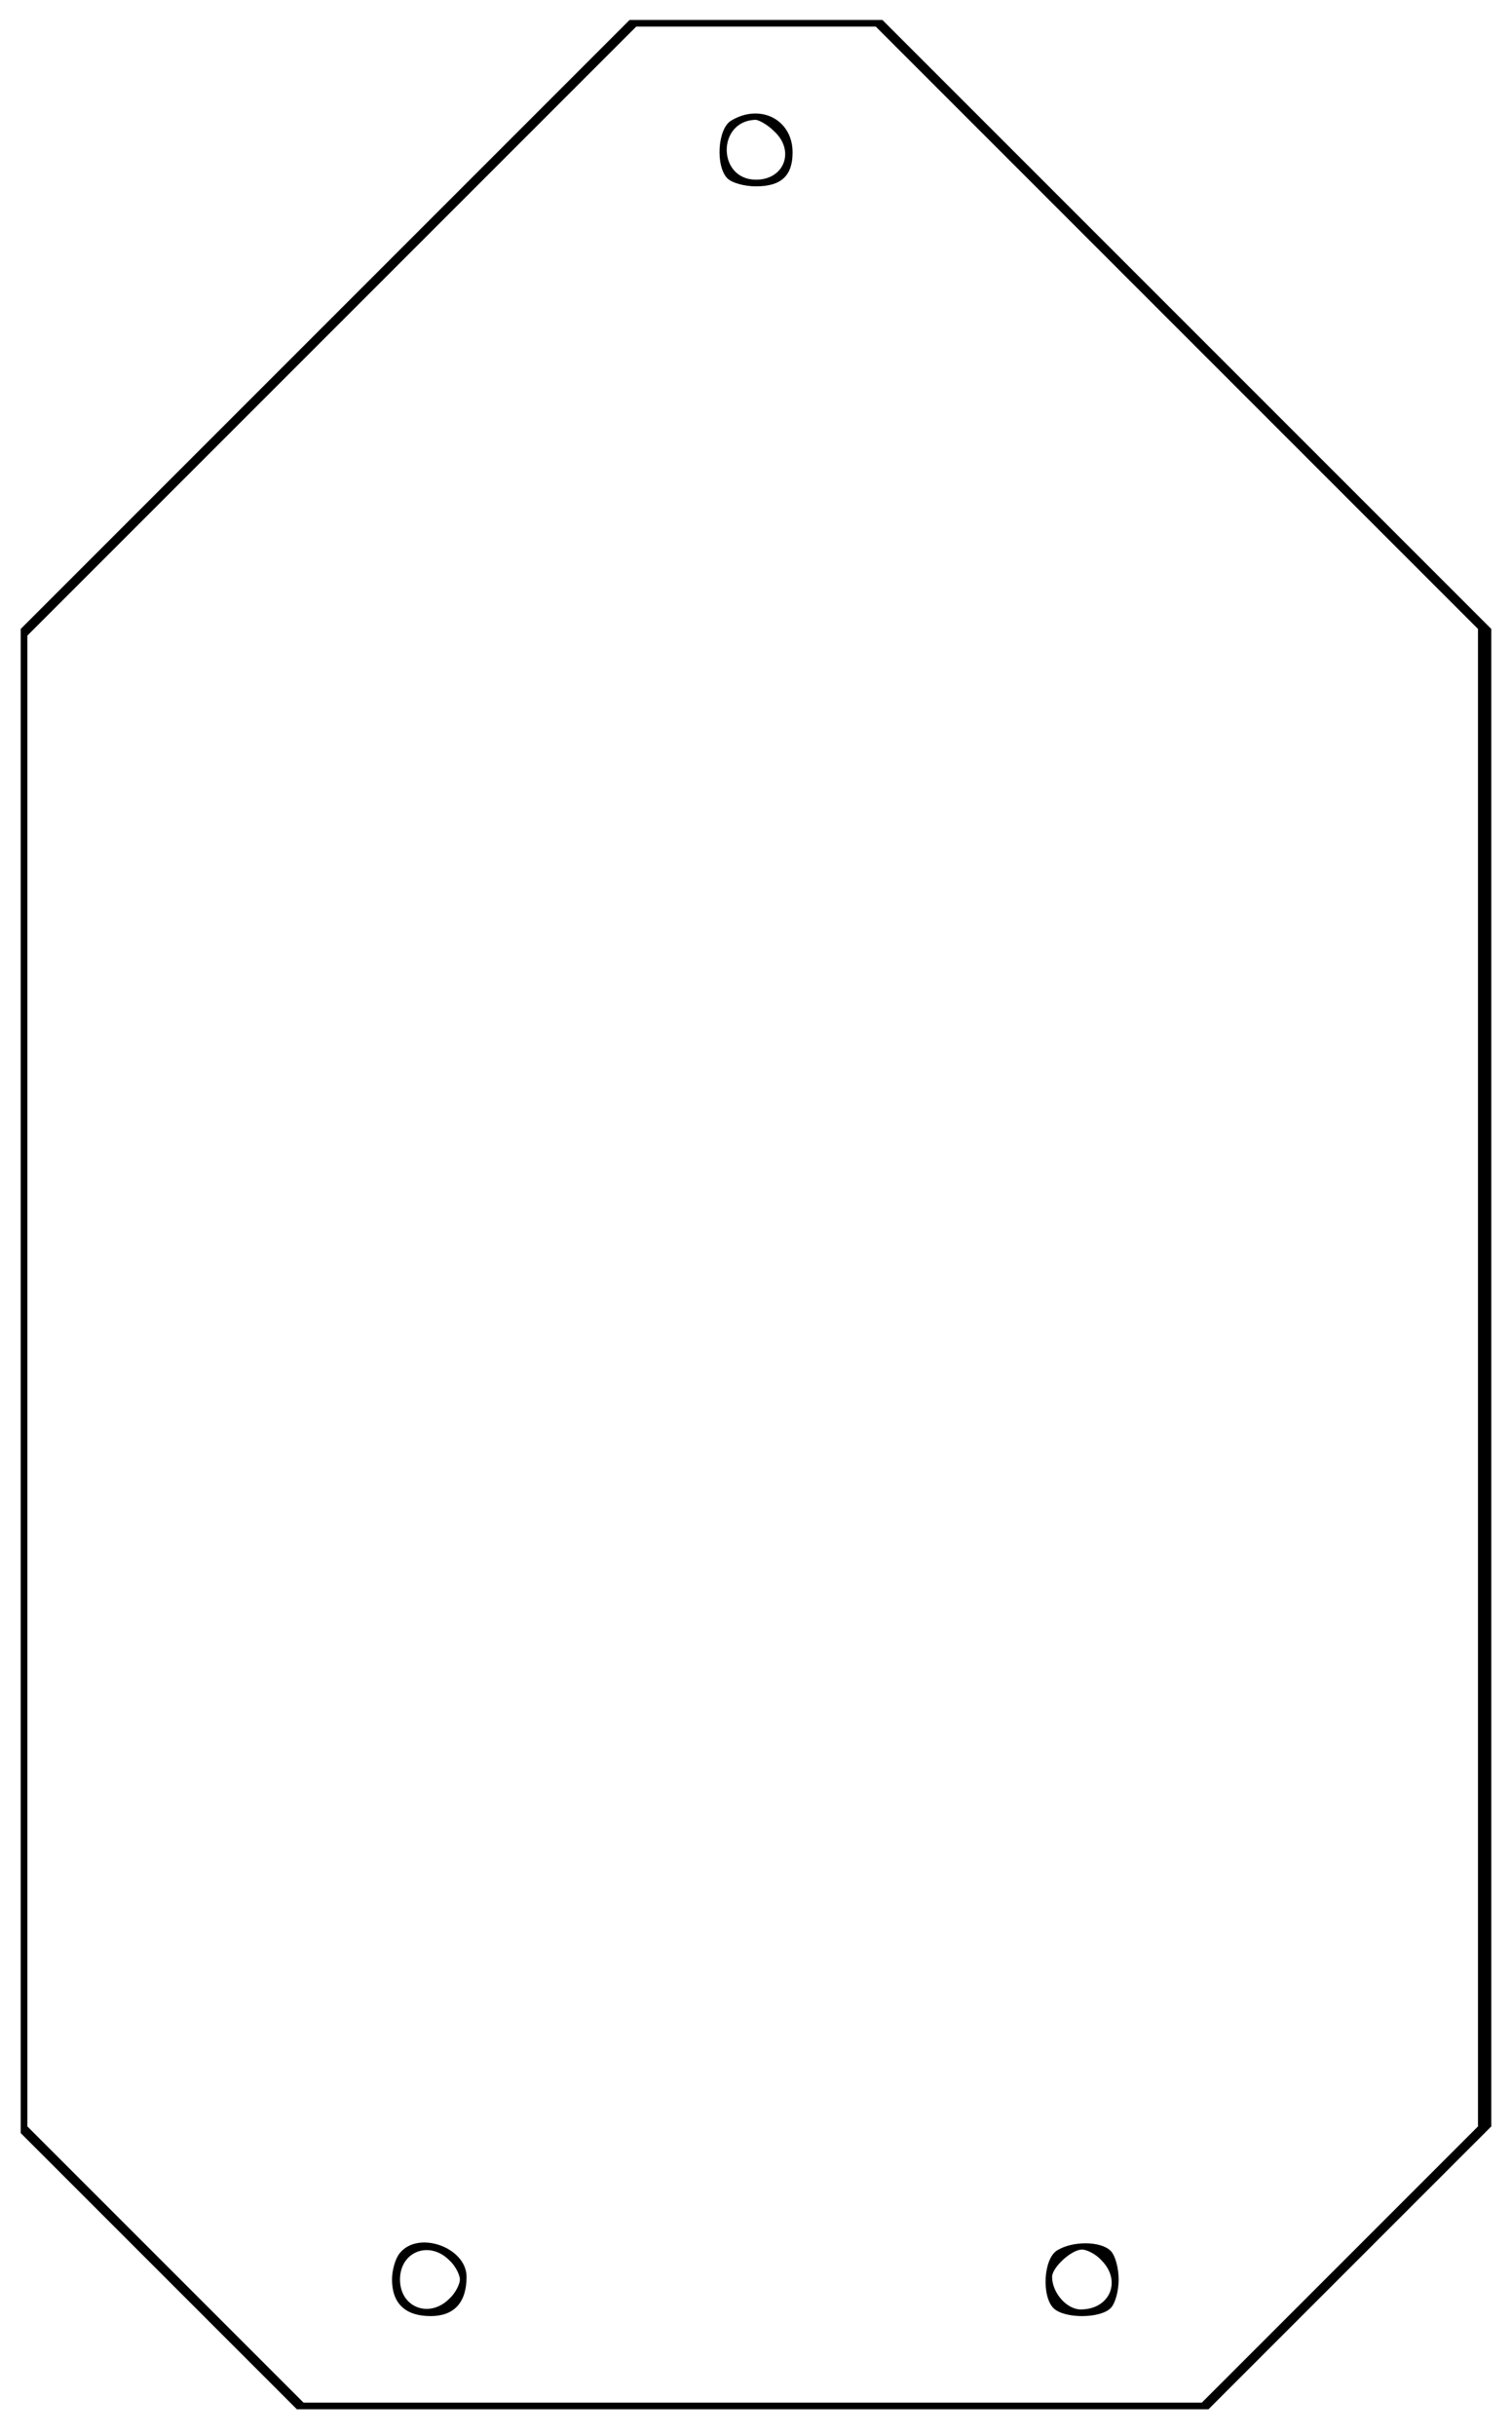 <?xml version="1.0" encoding="UTF-8" standalone="yes"?>
<svg version="1.0" xmlns="http://www.w3.org/2000/svg" width="60mm" height="96.644mm" viewBox="0 0 227 366" preserveAspectRatio="xMidYMid meet">
  <g transform="translate(0,366) scale(0.1,-0.1)" fill="#000000" stroke="none">
    <path d="M487 3172 l-457 -457 0 -1130 0 -1130 207 -207 208 -208 685 0 685 0
213 213 212 212 0 1125 0 1125 -458 458 -457 457 -190 0 -190 0 -458 -458z
m1280 -4 l453 -453 0 -1125 0 -1125 -207 -207 -208 -208 -675 0 -675 0 -208
208 -207 207 0 1120 0 1120 457 457 458 458 180 0 180 0 452 -452z"/>
    <path d="M1098 3479 c-21 -12 -24 -69 -6 -87 7 -7 26 -12 43 -12 38 0 55 16
55 51 0 49 -48 74 -92 48z m64 -16 c32 -29 16 -73 -27 -73 -58 0 -59 88 -1 90
5 0 18 -7 28 -17z"/>
    <path d="M600 275 c-7 -8 -12 -26 -12 -40 0 -36 20 -55 58 -55 35 0 54 20 54
59 0 44 -72 70 -100 36z m74 -11 c9 -8 16 -22 16 -29 0 -7 -7 -21 -16 -29 -30
-30 -74 -13 -74 29 0 42 44 59 74 29z"/>
    <path d="M1588 279 c-21 -12 -24 -69 -6 -87 16 -16 70 -16 86 0 7 7 12 26 12
43 0 17 -5 36 -12 43 -15 15 -57 15 -80 1z m66 -15 c31 -31 13 -74 -31 -74
-21 0 -43 25 -43 49 0 14 29 41 45 41 7 0 21 -7 29 -16z"/>
  </g>
</svg>
